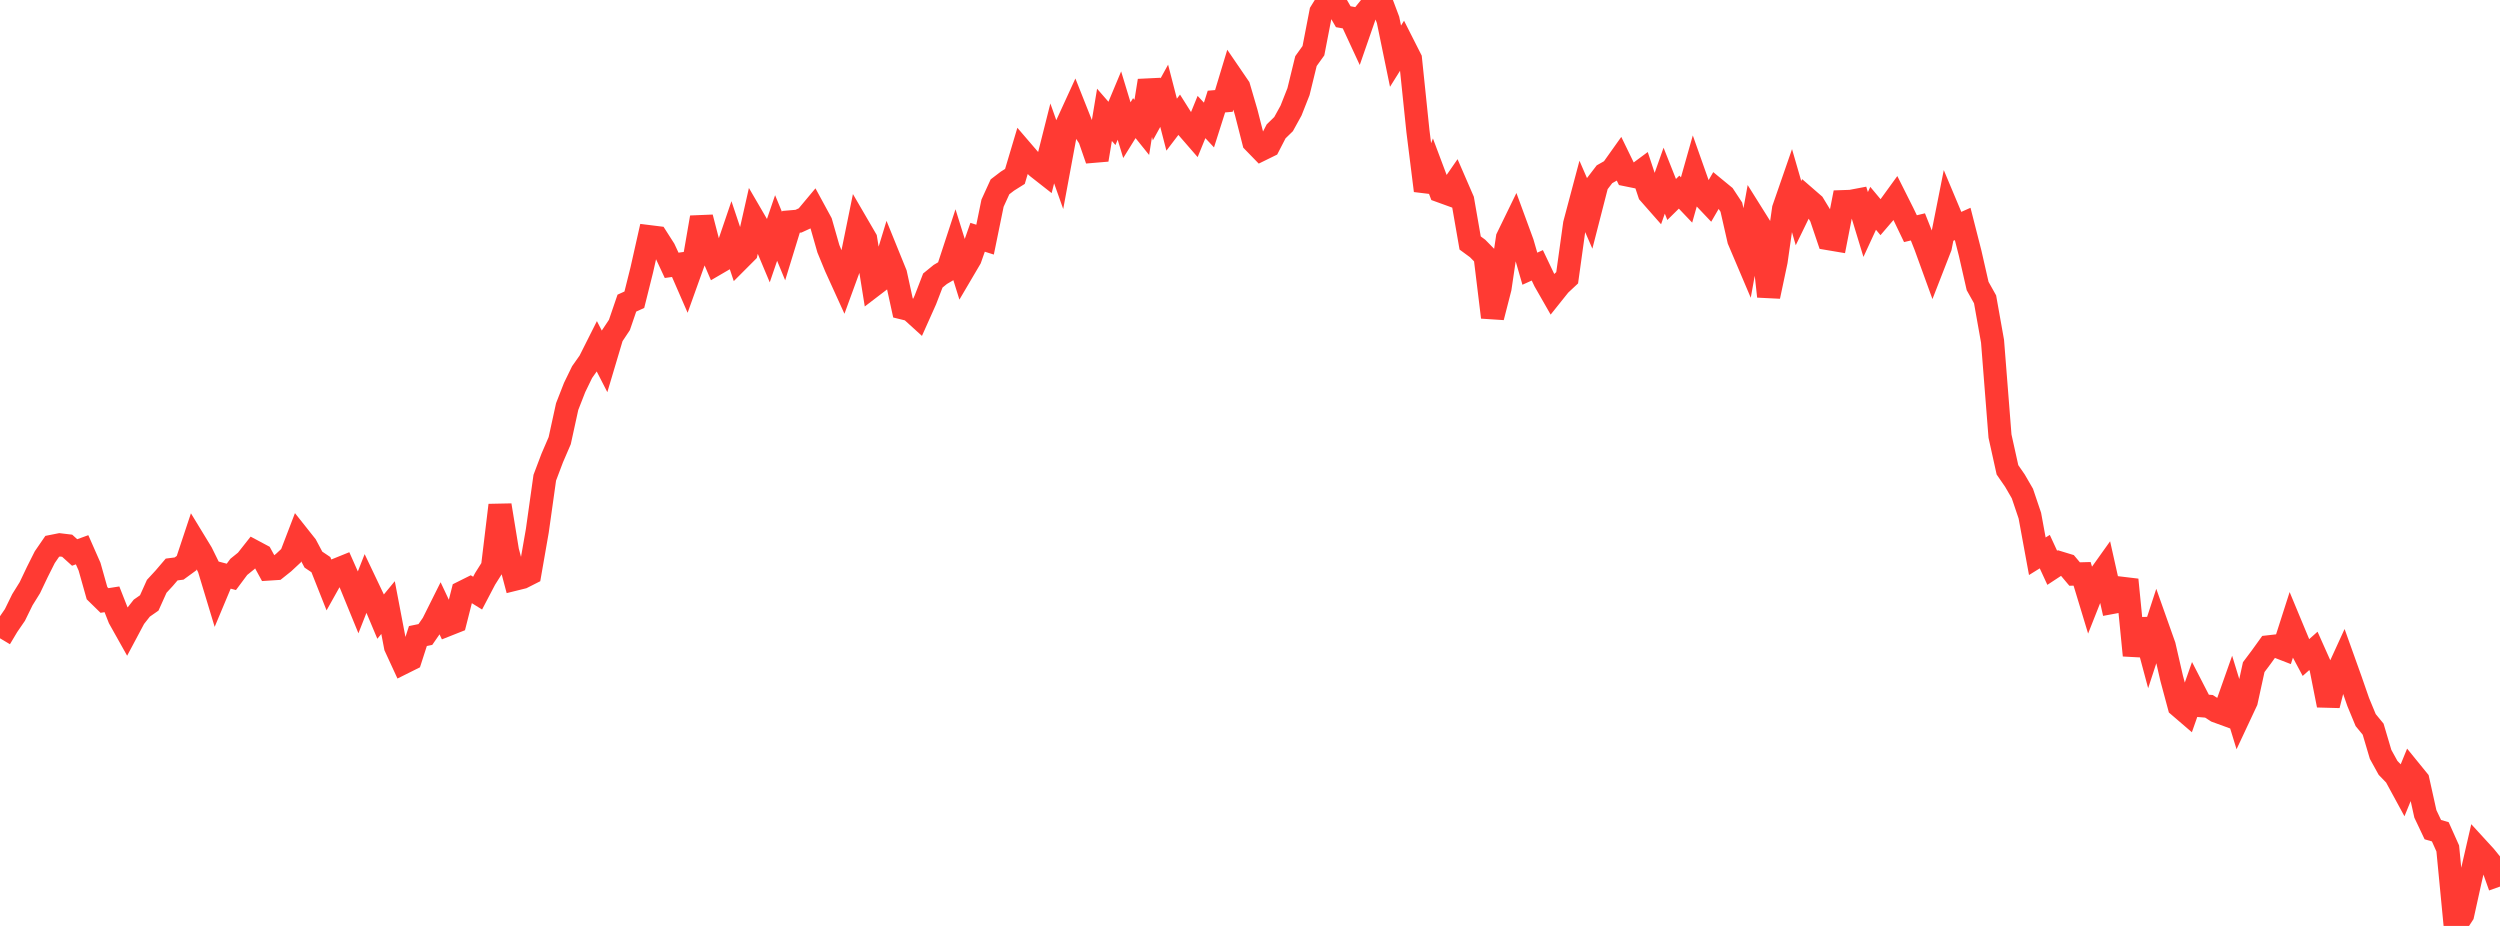 <?xml version="1.0" standalone="no"?>
<!DOCTYPE svg PUBLIC "-//W3C//DTD SVG 1.1//EN" "http://www.w3.org/Graphics/SVG/1.1/DTD/svg11.dtd">

<svg width="135" height="50" viewBox="0 0 135 50" preserveAspectRatio="none" 
  xmlns="http://www.w3.org/2000/svg"
  xmlns:xlink="http://www.w3.org/1999/xlink">


<polyline points="0.0, 34.468 0.403, 33.793 0.806, 33.206 1.209, 32.384 1.612, 31.736 2.015, 30.889 2.418, 30.087 2.821, 29.501 3.224, 29.421 3.627, 29.469 4.03, 29.834 4.433, 29.687 4.836, 30.601 5.239, 32.032 5.642, 32.426 6.045, 32.363 6.448, 33.388 6.851, 34.107 7.254, 33.351 7.657, 32.839 8.06, 32.558 8.463, 31.662 8.866, 31.225 9.269, 30.753 9.672, 30.701 10.075, 30.407 10.478, 29.195 10.881, 29.857 11.284, 30.675 11.687, 32.007 12.09, 31.045 12.493, 31.151 12.896, 30.61 13.299, 30.285 13.701, 29.775 14.104, 29.99 14.507, 30.728 14.91, 30.702 15.313, 30.381 15.716, 30.006 16.119, 28.955 16.522, 29.463 16.925, 30.22 17.328, 30.491 17.731, 31.508 18.134, 30.788 18.537, 30.625 18.94, 31.533 19.343, 32.518 19.746, 31.492 20.149, 32.338 20.552, 33.298 20.955, 32.809 21.358, 34.92 21.761, 35.794 22.164, 35.593 22.567, 34.346 22.97, 34.263 23.373, 33.68 23.776, 32.873 24.179, 33.729 24.582, 33.569 24.985, 31.98 25.388, 31.779 25.791, 32.029 26.194, 31.26 26.597, 30.621 27.0, 27.282 27.403, 29.753 27.806, 31.274 28.209, 31.174 28.612, 30.97 29.015, 28.662 29.418, 25.796 29.821, 24.731 30.224, 23.796 30.627, 21.954 31.03, 20.923 31.433, 20.094 31.836, 19.522 32.239, 18.72 32.642, 19.506 33.045, 18.154 33.448, 17.548 33.851, 16.369 34.254, 16.186 34.657, 14.572 35.06, 12.781 35.463, 12.831 35.866, 13.462 36.269, 14.328 36.672, 14.271 37.075, 15.196 37.478, 14.072 37.881, 11.742 38.284, 13.297 38.687, 14.237 39.09, 14.002 39.493, 12.818 39.896, 14.023 40.299, 13.619 40.701, 11.838 41.104, 12.53 41.507, 13.49 41.91, 12.312 42.313, 13.289 42.716, 11.978 43.119, 11.944 43.522, 11.758 43.925, 11.276 44.328, 12.018 44.731, 13.429 45.134, 14.409 45.537, 15.295 45.94, 14.191 46.343, 12.212 46.746, 12.905 47.149, 15.418 47.552, 15.11 47.955, 13.792 48.358, 14.785 48.761, 16.631 49.164, 16.73 49.567, 17.096 49.97, 16.194 50.373, 15.148 50.776, 14.82 51.179, 14.583 51.582, 13.353 51.985, 14.646 52.388, 13.961 52.791, 12.813 53.194, 12.941 53.597, 10.971 54.0, 10.088 54.403, 9.78 54.806, 9.527 55.209, 8.176 55.612, 8.645 56.015, 9.027 56.418, 9.343 56.821, 7.744 57.224, 8.881 57.627, 6.708 58.03, 5.829 58.433, 6.845 58.836, 7.462 59.239, 8.626 59.642, 6.201 60.045, 6.664 60.448, 5.7 60.851, 7.029 61.254, 6.379 61.657, 6.88 62.06, 4.357 62.463, 5.904 62.866, 5.172 63.269, 6.732 63.672, 6.203 64.075, 6.843 64.478, 7.307 64.881, 6.319 65.284, 6.752 65.687, 5.485 66.09, 5.45 66.493, 4.117 66.896, 4.707 67.299, 6.084 67.701, 7.66 68.104, 8.074 68.507, 7.876 68.91, 7.095 69.313, 6.702 69.716, 5.971 70.119, 4.949 70.522, 3.299 70.925, 2.737 71.328, 0.654 71.731, 0.0 72.134, 0.209 72.537, 0.903 72.94, 0.975 73.343, 1.844 73.746, 0.683 74.149, 0.185 74.552, 0.004 74.955, 1.075 75.358, 3.033 75.761, 2.389 76.164, 3.185 76.567, 7.069 76.97, 10.294 77.373, 9.24 77.776, 10.313 78.179, 10.459 78.582, 9.876 78.985, 10.806 79.388, 13.121 79.791, 13.417 80.194, 13.828 80.597, 17.131 81.0, 15.562 81.403, 12.843 81.806, 12.015 82.209, 13.113 82.612, 14.51 83.015, 14.328 83.418, 15.175 83.821, 15.88 84.224, 15.376 84.627, 14.999 85.03, 12.095 85.433, 10.578 85.836, 11.507 86.239, 9.936 86.642, 9.41 87.045, 9.181 87.448, 8.614 87.851, 9.443 88.254, 9.525 88.657, 9.226 89.06, 10.439 89.463, 10.897 89.866, 9.756 90.269, 10.772 90.672, 10.375 91.075, 10.798 91.478, 9.374 91.881, 10.513 92.284, 10.938 92.687, 10.244 93.09, 10.575 93.493, 11.186 93.896, 12.96 94.299, 13.909 94.701, 11.691 95.104, 12.334 95.507, 16.004 95.91, 14.104 96.313, 11.279 96.716, 10.116 97.119, 11.509 97.522, 10.68 97.925, 11.03 98.328, 11.693 98.731, 12.885 99.134, 12.953 99.537, 10.889 99.94, 10.875 100.343, 10.799 100.746, 12.123 101.149, 11.25 101.552, 11.732 101.955, 11.262 102.358, 10.706 102.761, 11.509 103.164, 12.348 103.567, 12.252 103.97, 13.267 104.373, 14.376 104.776, 13.341 105.179, 11.312 105.582, 12.273 105.985, 12.093 106.388, 13.674 106.791, 15.444 107.194, 16.164 107.597, 18.427 108.0, 23.55 108.403, 25.371 108.806, 25.955 109.209, 26.651 109.612, 27.844 110.015, 30.038 110.418, 29.788 110.821, 30.661 111.224, 30.396 111.627, 30.519 112.03, 30.998 112.433, 30.987 112.836, 32.316 113.239, 31.297 113.642, 30.732 114.045, 32.533 114.448, 32.458 114.851, 31.307 115.254, 35.39 115.657, 33.463 116.06, 34.969 116.463, 33.735 116.866, 34.872 117.269, 36.625 117.672, 38.126 118.075, 38.472 118.478, 37.325 118.881, 38.108 119.284, 38.141 119.687, 38.401 120.09, 38.548 120.493, 37.407 120.896, 38.725 121.299, 37.865 121.701, 36.026 122.104, 35.489 122.507, 34.929 122.91, 34.883 123.313, 35.039 123.716, 33.782 124.119, 34.752 124.522, 35.506 124.925, 35.147 125.328, 36.05 125.731, 38.083 126.134, 36.502 126.537, 35.622 126.94, 36.748 127.343, 37.909 127.746, 38.884 128.149, 39.375 128.552, 40.735 128.955, 41.466 129.358, 41.882 129.761, 42.623 130.164, 41.637 130.567, 42.132 130.97, 43.95 131.373, 44.8 131.776, 44.917 132.179, 45.816 132.582, 50.0 132.985, 49.384 133.388, 47.557 133.791, 45.805 134.194, 46.245 134.597, 46.743 135.0, 47.875" fill="none" stroke="#ff3a33" stroke-width="1.25"/>

</svg>